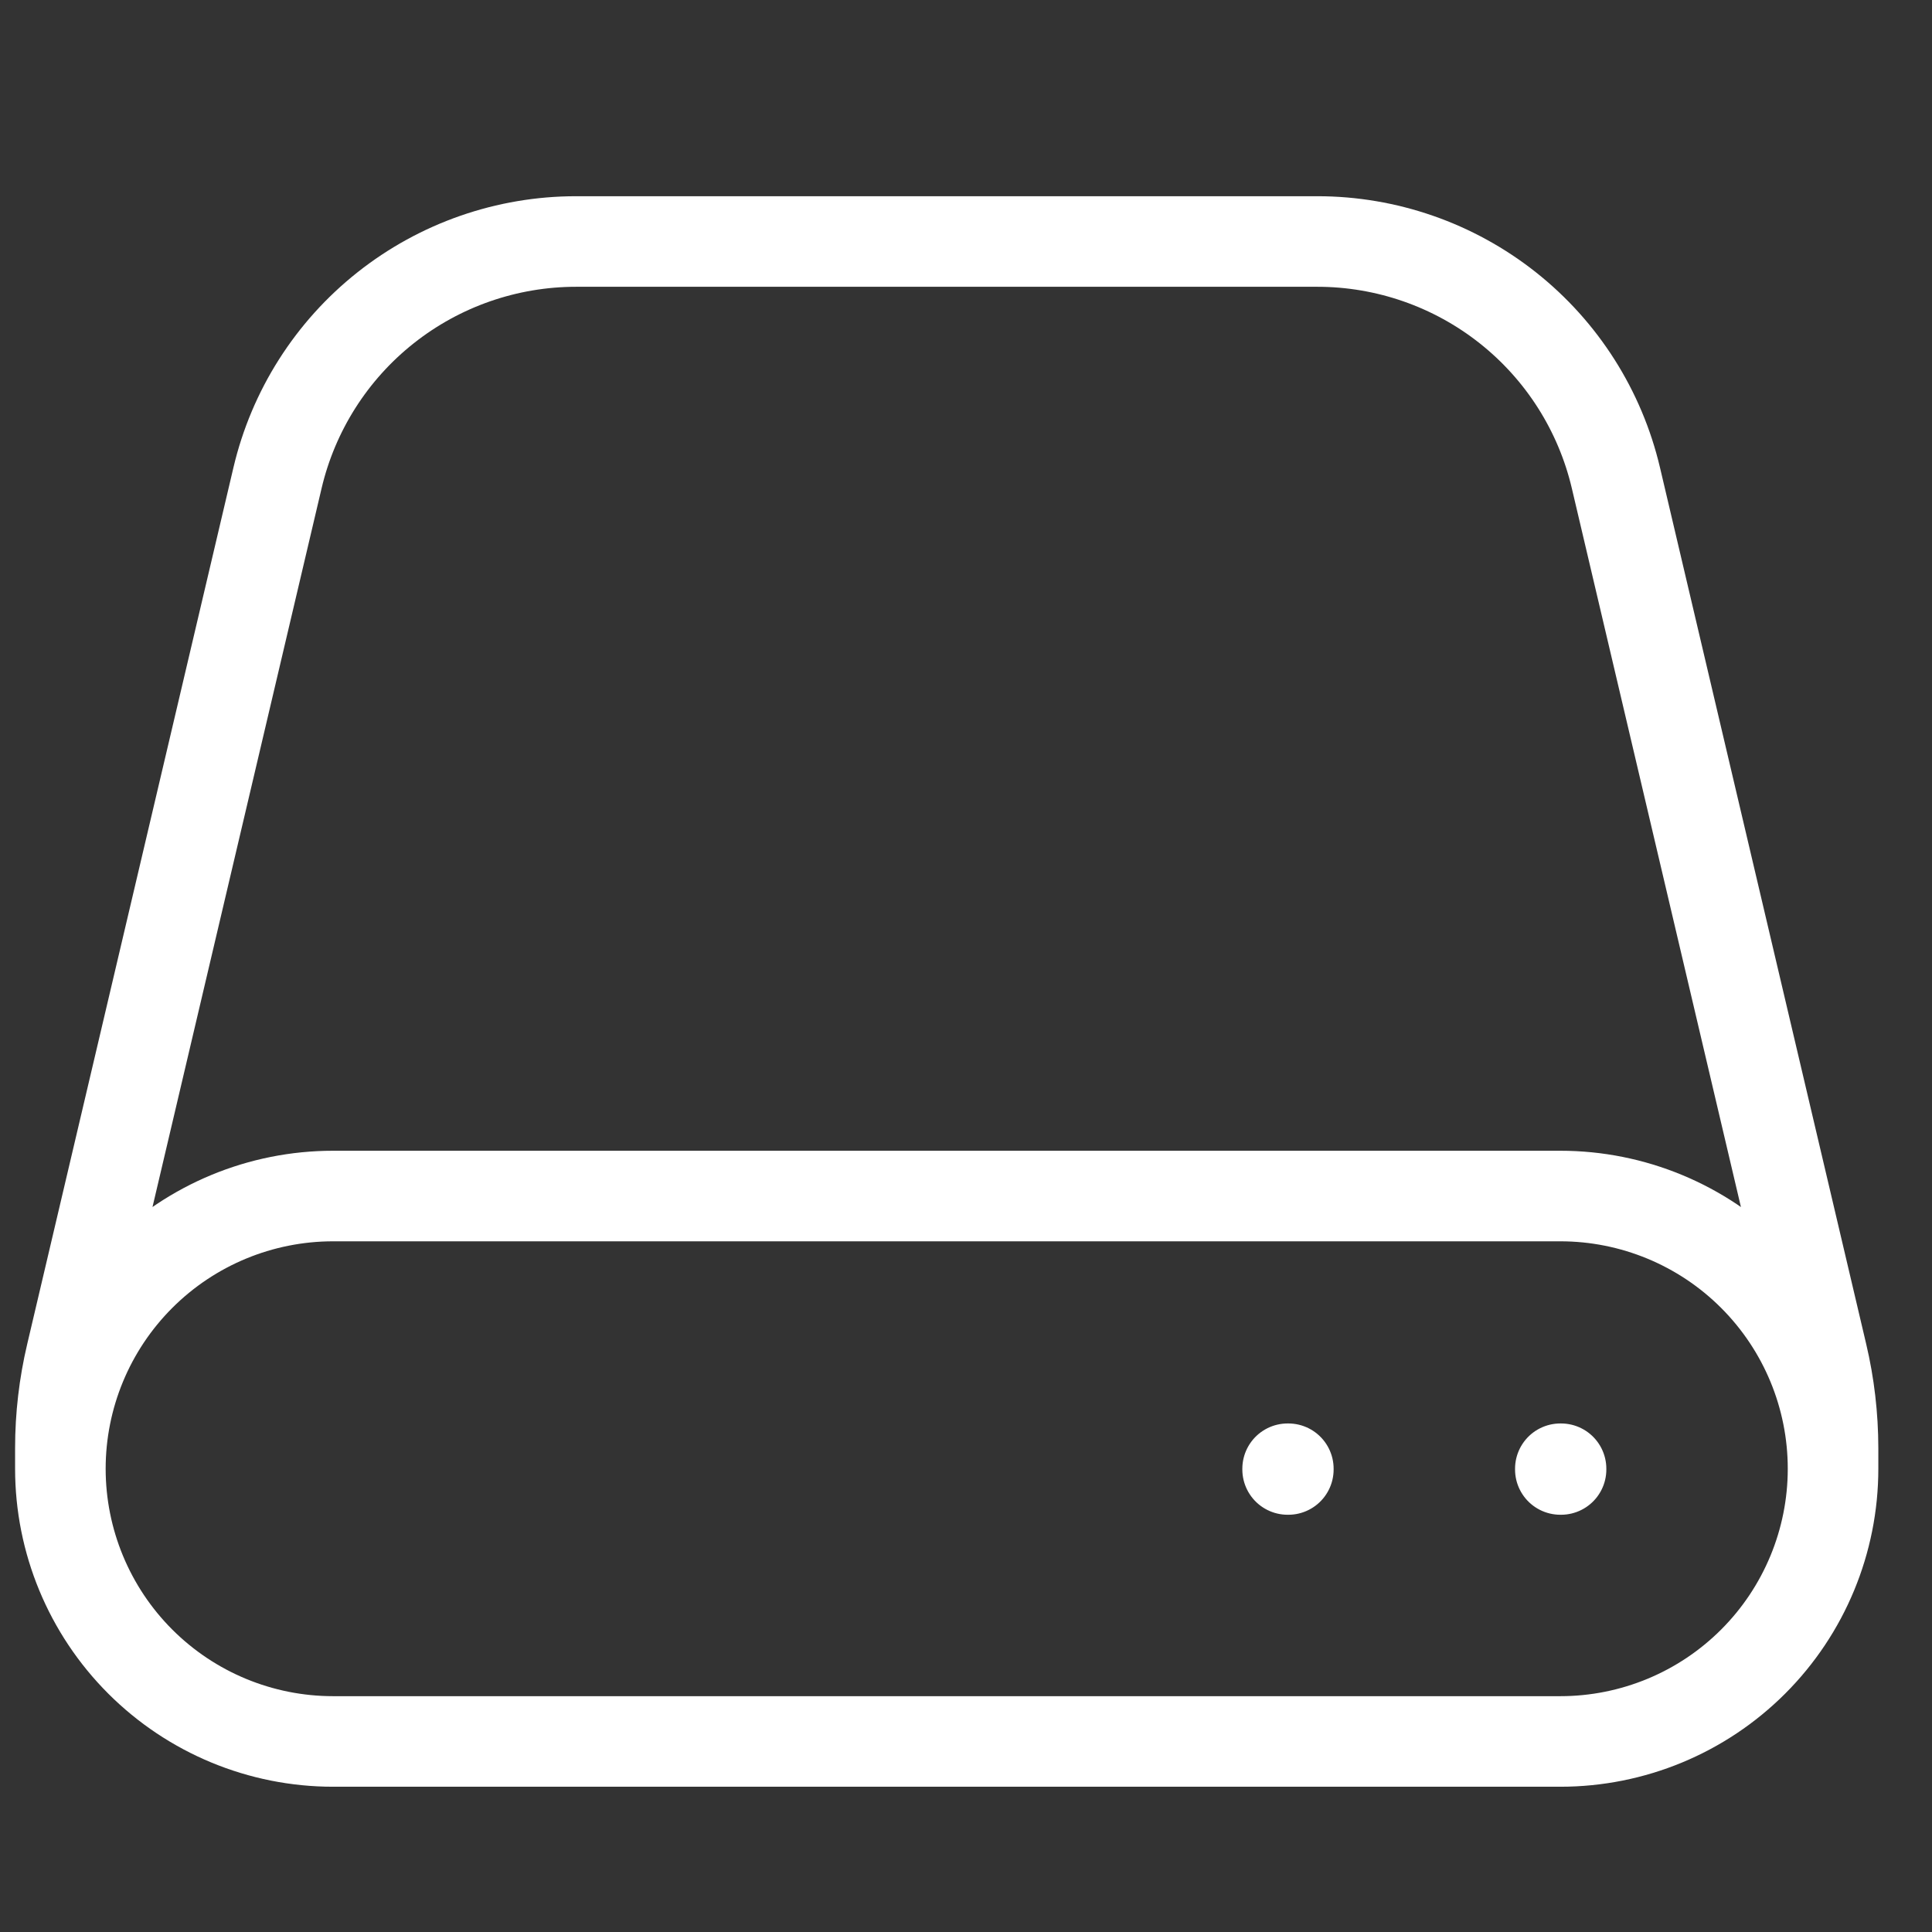 <svg width="32" height="32" viewBox="0 0 32 32" fill="none" xmlns="http://www.w3.org/2000/svg">
<rect x="0" y="0" width="32" height="32" fill="#333333" stroke="none"/>
<path d="M30.361 24.327V23.983C30.36 23.461 30.3 22.941 30.18 22.433L26.765 7.918C26.503 6.803 25.872 5.809 24.974 5.098C24.076 4.387 22.964 4 21.819 4H9.542C8.396 4 7.285 4.387 6.387 5.098C5.489 5.809 4.858 6.803 4.596 7.918L1.181 22.433C1.061 22.941 1 23.461 1 23.983V24.327M30.361 24.327C30.361 25.525 29.885 26.674 29.038 27.521C28.191 28.368 27.042 28.844 25.844 28.844H5.517C4.319 28.844 3.17 28.368 2.323 27.521C1.476 26.674 1 25.525 1 24.327M30.361 24.327C30.361 23.129 29.885 21.98 29.038 21.133C28.191 20.286 27.042 19.81 25.844 19.81H5.517C4.319 19.81 3.17 20.286 2.323 21.133C1.476 21.98 1 23.129 1 24.327M25.844 24.327H25.856V24.339H25.844V24.327ZM21.327 24.327H21.339V24.339H21.327V24.327Z" stroke="white" stroke-width="1.5" stroke-linecap="round" stroke-linejoin="round"/>
</svg>
